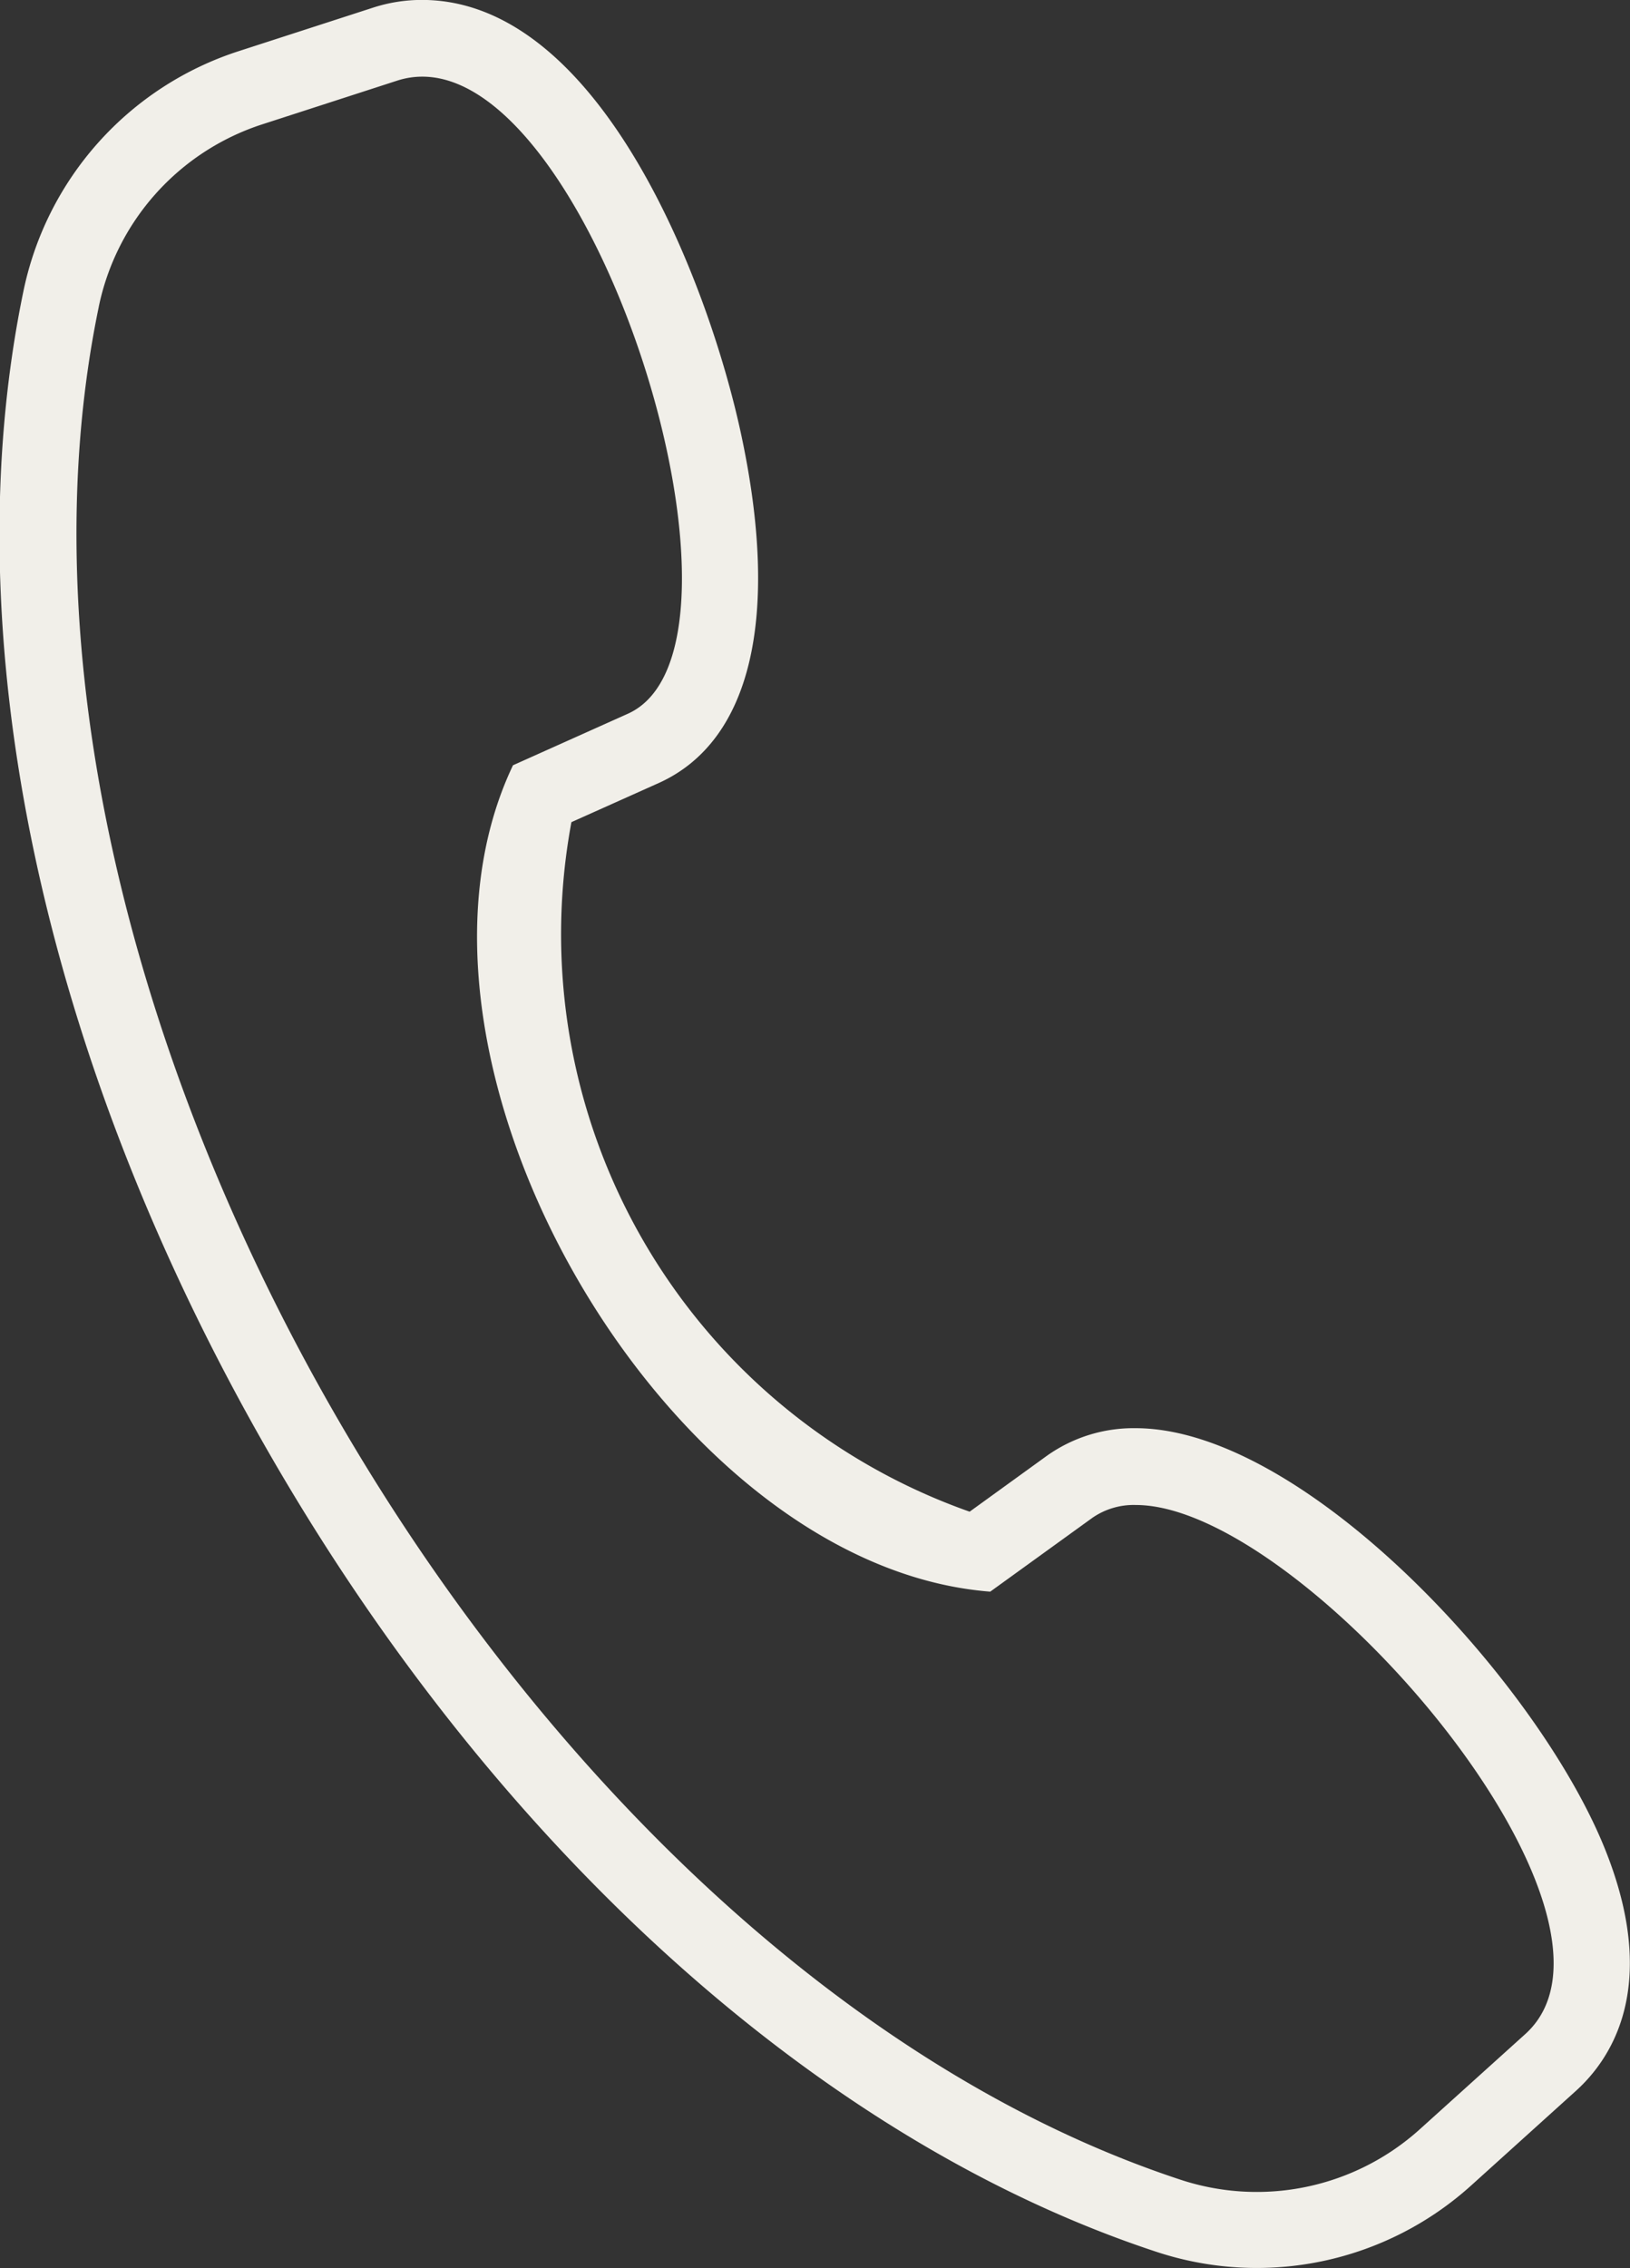 <svg xmlns="http://www.w3.org/2000/svg" width="21.203" height="29.498" viewBox="0 0 21.203 29.498">
  <rect x="0" y="0" width="21.203" height="29.498" fill="#333333" stroke="none"/>
  <path id="Path_183" data-name="Path 183" d="M191.294,109.469a4.161,4.161,0,0,0,4.09-.862l1.371-1.238c.439-.4,1.076-1.32.4-3.067-.841-2.19-3.924-5.545-6.135-5.546a1.946,1.946,0,0,0-1.149.356l-1.009.73a7.964,7.964,0,0,1-5.18-8.968l1.136-.509c1.2-.541,1.583-2.153,1.071-4.538-.419-1.953-1.826-5.647-4.151-5.647a2.052,2.052,0,0,0-.635.1l-1.757.569a4.168,4.168,0,0,0-2.791,3.113c-.931,4.481.239,10,3.213,15.151S186.946,108.037,191.294,109.469Zm-13.76-25.3a3.169,3.169,0,0,1,2.124-2.37l1.757-.569a1.055,1.055,0,0,1,.328-.052c2.293,0,4.564,7.436,2.673,8.286l-1.494.67c-.912,1.916-.414,4.517.838,6.683s3.255,3.9,5.37,4.065l1.327-.959a.943.943,0,0,1,.567-.168c2.171,0,6.765,5.349,5.065,6.882l-1.371,1.237a3.167,3.167,0,0,1-3.114.656c-4.328-1.426-8.3-5.291-10.97-9.908S176.607,88.628,177.535,84.166Z" transform="translate(-176.249 -80.181)" fill="#f1efe9"/>
</svg>
